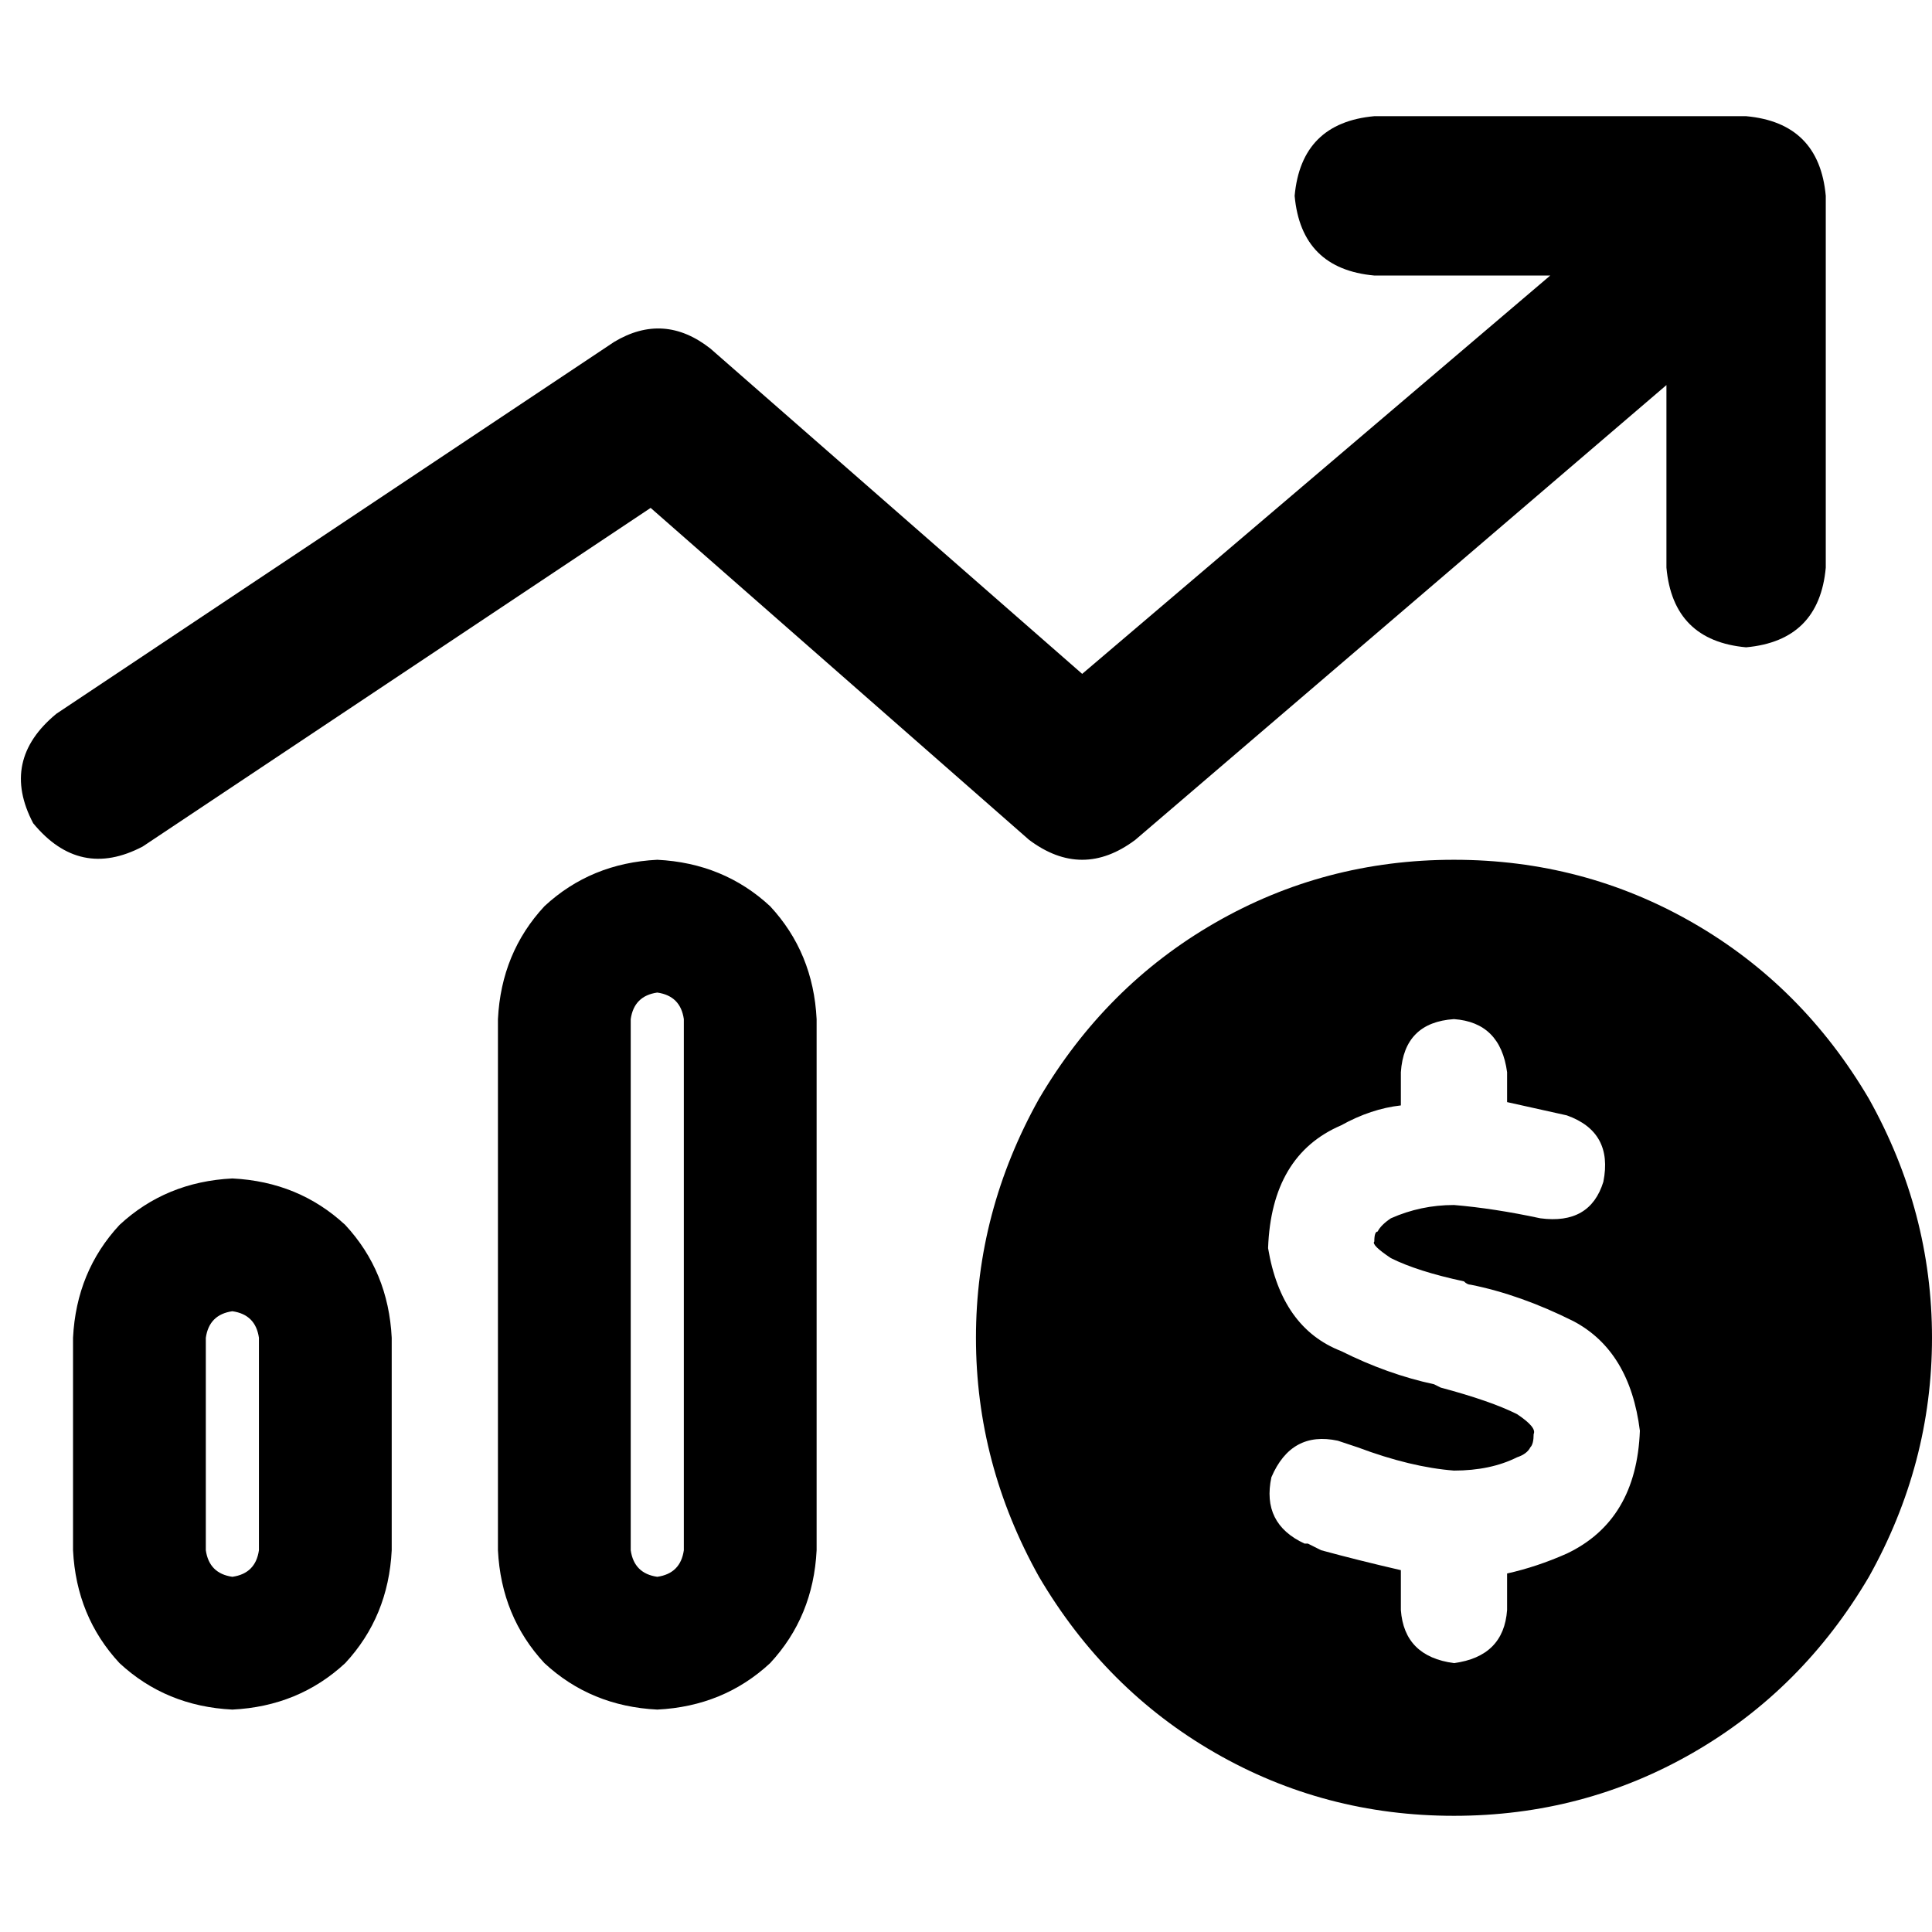 <svg xmlns="http://www.w3.org/2000/svg" viewBox="0 0 512 512">
  <path d="M 364.206 30.79 Q 344.852 32.55 343.093 51.904 Q 344.852 71.258 364.206 73.017 L 410.832 73.017 L 410.832 73.017 L 286.79 178.584 L 286.79 178.584 L 188.261 92.371 L 188.261 92.371 Q 175.945 82.694 162.749 90.612 L 14.955 189.141 L 14.955 189.141 Q 0 201.457 8.797 218.172 Q 21.113 233.127 37.828 224.33 L 172.426 134.598 L 172.426 134.598 L 272.715 222.57 L 272.715 222.57 Q 286.79 233.127 300.866 222.57 L 441.622 102.048 L 441.622 102.048 L 441.622 150.433 L 441.622 150.433 Q 443.381 169.787 462.735 171.546 Q 482.089 169.787 483.849 150.433 L 483.849 51.904 L 483.849 51.904 Q 482.089 32.55 462.735 30.79 L 364.206 30.79 L 364.206 30.79 Z M 181.223 410.832 Q 180.344 416.99 174.186 417.869 Q 168.027 416.99 167.148 410.832 L 167.148 270.076 L 167.148 270.076 Q 168.027 263.918 174.186 263.038 Q 180.344 263.918 181.223 270.076 L 181.223 410.832 L 181.223 410.832 Z M 174.186 227.849 Q 156.591 228.729 144.275 240.165 L 144.275 240.165 L 144.275 240.165 Q 132.838 252.481 131.959 270.076 L 131.959 410.832 L 131.959 410.832 Q 132.838 428.426 144.275 440.742 Q 156.591 452.179 174.186 453.058 Q 191.78 452.179 204.096 440.742 Q 215.533 428.426 216.412 410.832 L 216.412 270.076 L 216.412 270.076 Q 215.533 252.481 204.096 240.165 Q 191.78 228.729 174.186 227.849 L 174.186 227.849 Z M 68.619 410.832 Q 67.739 416.99 61.581 417.869 Q 55.423 416.99 54.543 410.832 L 54.543 354.529 L 54.543 354.529 Q 55.423 348.371 61.581 347.491 Q 67.739 348.371 68.619 354.529 L 68.619 410.832 L 68.619 410.832 Z M 61.581 312.302 Q 43.986 313.182 31.67 324.619 L 31.67 324.619 L 31.67 324.619 Q 20.234 336.935 19.354 354.529 L 19.354 410.832 L 19.354 410.832 Q 20.234 428.426 31.67 440.742 Q 43.986 452.179 61.581 453.058 Q 79.175 452.179 91.491 440.742 Q 102.928 428.426 103.808 410.832 L 103.808 354.529 L 103.808 354.529 Q 102.928 336.935 91.491 324.619 Q 79.175 313.182 61.581 312.302 L 61.581 312.302 Z M 385.32 481.21 Q 419.629 481.21 448.66 464.495 L 448.66 464.495 L 448.66 464.495 Q 477.691 447.78 495.285 417.869 Q 512 387.959 512 354.529 Q 512 321.1 495.285 291.189 Q 477.691 261.278 448.66 244.564 Q 419.629 227.849 385.32 227.849 Q 351.01 227.849 321.979 244.564 Q 292.948 261.278 275.354 291.189 Q 258.639 321.1 258.639 354.529 Q 258.639 387.959 275.354 417.869 Q 292.948 447.78 321.979 464.495 Q 351.01 481.21 385.32 481.21 L 385.32 481.21 Z M 364.206 329.017 L 364.206 329.017 L 364.206 329.017 L 364.206 329.017 Q 363.326 329.897 368.605 333.416 Q 375.643 336.935 387.959 339.574 Q 388.838 340.454 389.718 340.454 L 389.718 340.454 L 389.718 340.454 Q 402.914 343.093 416.99 350.131 Q 431.945 358.048 434.584 379.162 Q 433.704 402.914 415.23 411.711 Q 407.313 415.23 399.395 416.99 L 399.395 426.667 L 399.395 426.667 Q 398.515 438.983 385.32 440.742 Q 372.124 438.983 371.244 426.667 L 371.244 416.11 L 371.244 416.11 Q 359.808 413.471 350.131 410.832 L 350.131 410.832 L 350.131 410.832 L 350.131 410.832 L 350.131 410.832 Q 348.371 409.952 346.612 409.072 Q 346.612 409.072 345.732 409.072 Q 334.296 403.794 336.935 391.478 Q 342.213 379.162 354.529 381.801 Q 357.168 382.68 359.808 383.56 Q 359.808 383.56 359.808 383.56 Q 359.808 383.56 359.808 383.56 Q 373.883 388.838 385.32 389.718 Q 394.997 389.718 402.034 386.199 Q 404.674 385.32 405.553 383.56 Q 406.433 382.68 406.433 380.041 Q 407.313 378.282 402.034 374.763 Q 394.997 371.244 381.801 367.725 L 380.041 366.845 L 380.041 366.845 Q 367.725 364.206 355.409 358.048 Q 339.574 351.89 336.055 330.777 Q 336.935 306.144 355.409 298.227 Q 363.326 293.828 371.244 292.948 L 371.244 284.151 L 371.244 284.151 Q 372.124 270.955 385.32 270.076 Q 397.636 270.955 399.395 284.151 L 399.395 292.069 L 399.395 292.069 Q 407.313 293.828 415.23 295.588 Q 427.546 299.986 424.907 313.182 Q 421.388 324.619 408.192 322.859 Q 395.876 320.22 385.32 319.34 Q 376.522 319.34 368.605 322.859 Q 365.966 324.619 365.086 326.378 Q 364.206 326.378 364.206 329.017 L 364.206 329.017 Z" />
</svg>